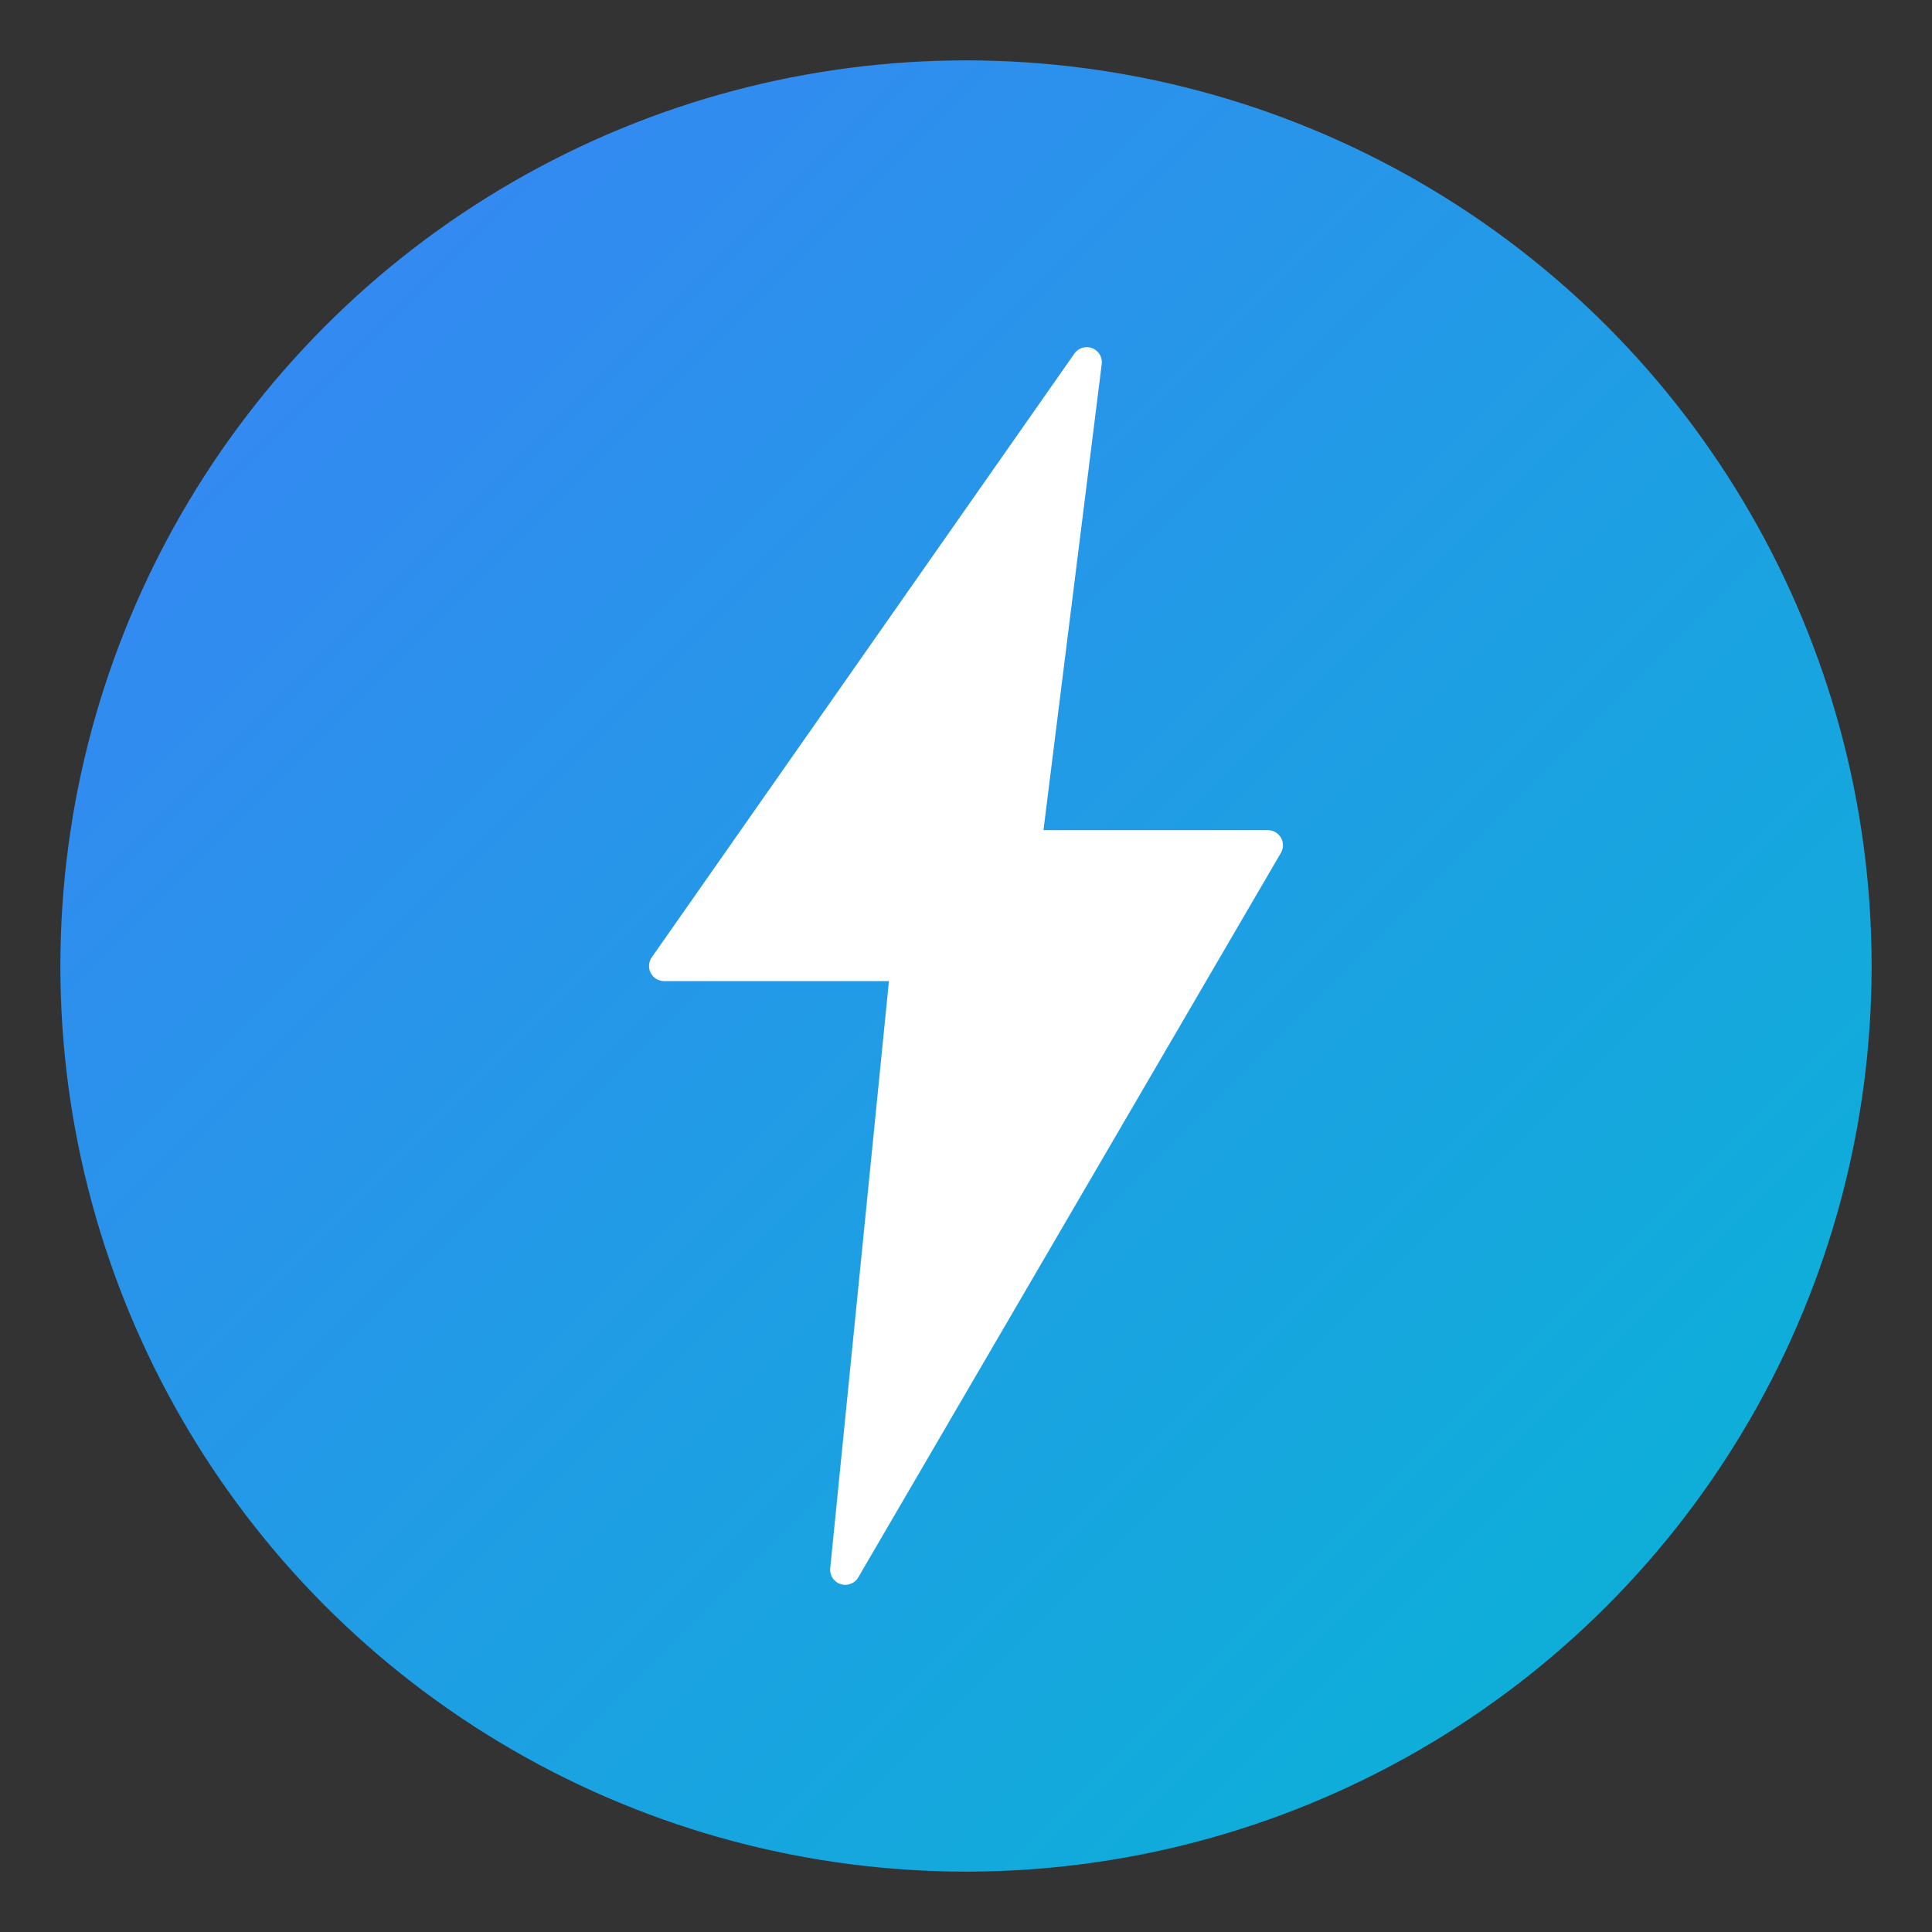 <svg xmlns="http://www.w3.org/2000/svg" viewBox="0 0 64 64">
  <rect x="0" y="0" width="64" height="64" fill="#333333" stroke="none"/>
  <defs>
    <linearGradient id="grad1" x1="0%" y1="0%" x2="100%" y2="100%">
      <stop offset="0%" style="stop-color:#3b82f6;stop-opacity:1" />
      <stop offset="100%" style="stop-color:#06b6d4;stop-opacity:1" />
    </linearGradient>
  </defs>

  <!-- Background circle -->
  <circle cx="32" cy="32" r="30" fill="url(#grad1)"/>

  <!-- Lightning bolt icon (representing Mind3 power) -->
  <path d="M 36 12 L 22 32 L 30 32 L 28 52 L 42 28 L 34 28 Z"
        fill="white"
        stroke="white"
        stroke-width="1"
        stroke-linejoin="round"/>
</svg>
